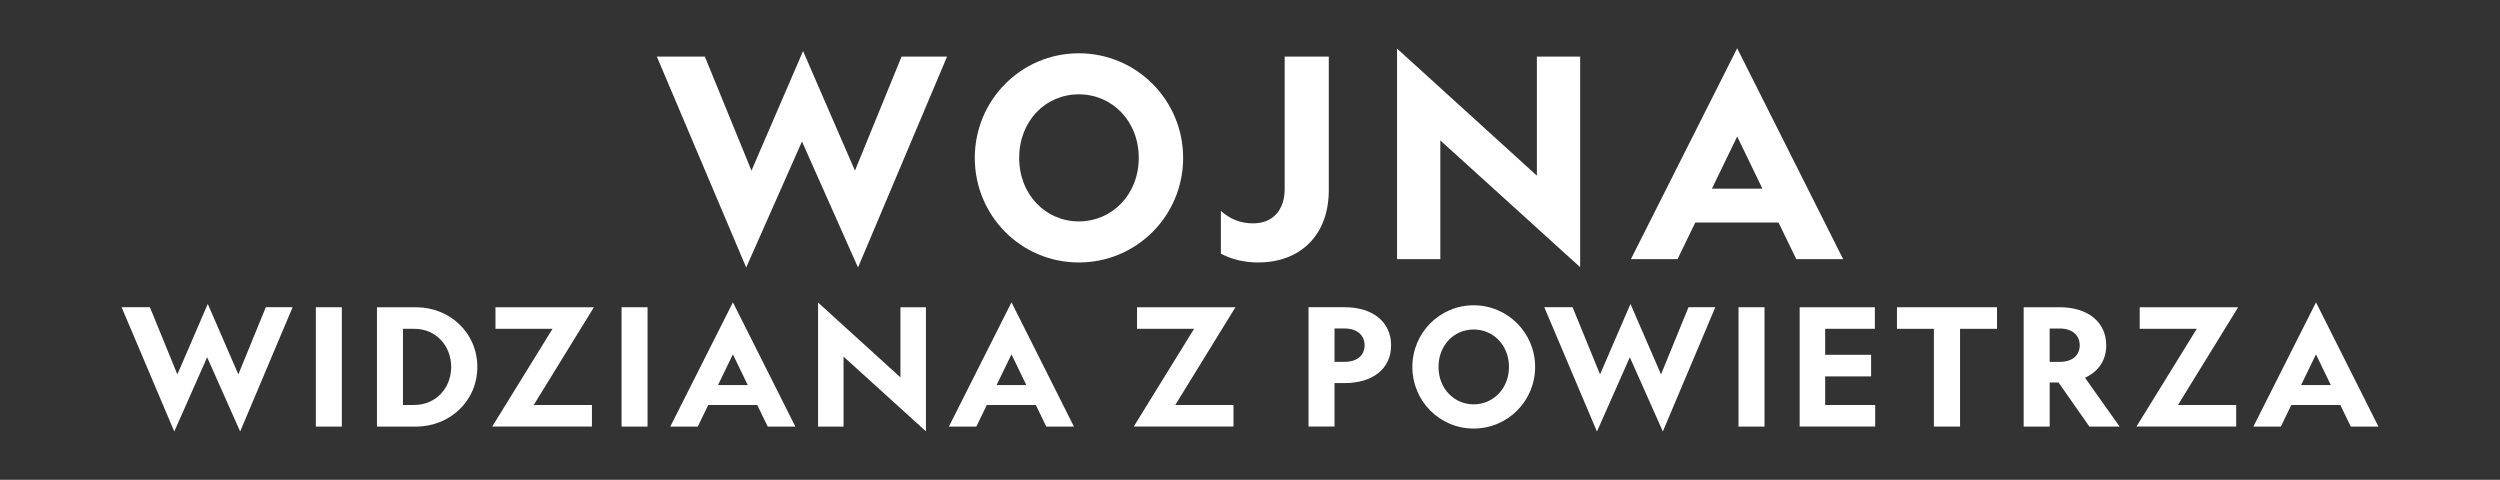 <?xml version="1.0" encoding="UTF-8"?>
<svg id="BIWDA_Logo_Black" xmlns="http://www.w3.org/2000/svg" viewBox="0 0 1009.22 193.68">
  <rect x="0" y="0" width="1009.22" height="193.68" fill="#333333" stroke="none"/>
  <defs>
    <style>
      .cls-1 {
        fill: #fff;
      }
    </style>
  </defs>
  <g>
    <path class="cls-1" d="M301.22,107.97l-36.06-85.12h19.38l18.82,46.03,20.83-48.27,20.94,48.27,18.82-46.03h18.37l-35.95,85.12-22.62-50.85-22.51,50.85Z"/>
    <path class="cls-1" d="M477.62,63.73c0,23.3-18.7,42.22-42.11,42.22s-42-18.93-42-42.22,18.7-42.22,42-42.22,42.11,18.93,42.11,42.22Zm-66.19,0c0,14.9,10.75,25.65,24.08,25.65s24.19-10.75,24.19-25.65-10.75-25.65-24.19-25.65-24.08,10.75-24.08,25.65Z"/>
    <path class="cls-1" d="M507.97,105.96c-5.71,0-11.09-1.34-15.12-3.58v-17.25c3.47,3.14,7.73,5.04,12.99,5.04,7.62,0,12.77-4.93,12.77-14V22.85h17.81v53.87c0,18.37-11.65,29.23-28.45,29.23Z"/>
    <path class="cls-1" d="M620.42,22.85h17.47V107.86l-56.45-51.18v47.94h-17.47V19.61l56.45,51.3V22.85Z"/>
    <path class="cls-1" d="M744.07,104.61h-18.93l-7.17-14.78h-33.6l-7.17,14.78h-18.82l42.9-85.12,42.78,85.12Zm-52.98-28.45h20.38l-10.19-21.06-10.19,21.06Z"/>
  </g>
  <g>
    <path class="cls-1" d="M70.34,174.18l-21.25-50.16h11.42l11.09,27.12,12.28-28.44,12.34,28.44,11.09-27.12h10.82l-21.18,50.16-13.33-29.96-13.26,29.96Z"/>
    <path class="cls-1" d="M137.99,124.03v48.18h-10.49v-48.18h10.49Z"/>
    <path class="cls-1" d="M167.88,124.03c13.79,0,24.81,10.36,24.81,24.09s-11.02,24.09-24.81,24.09h-15.71v-48.18h15.71Zm-5.21,8.71v30.75h4.42c9.04,0,15.05-7,15.05-15.38s-6.01-15.38-14.92-15.38h-4.55Z"/>
    <path class="cls-1" d="M238.96,163.49v8.71h-40.26l24.35-39.46h-23.03v-8.71h39.73l-24.29,39.46h23.49Z"/>
    <path class="cls-1" d="M261.41,124.03v48.18h-10.49v-48.18h10.49Z"/>
    <path class="cls-1" d="M321.07,172.21h-11.15l-4.22-8.71h-19.8l-4.22,8.71h-11.09l25.28-50.16,25.21,50.16Zm-31.22-16.76h12.01l-6-12.41-6.01,12.41Z"/>
    <path class="cls-1" d="M363.5,124.03h10.29v50.09l-33.26-30.16v28.25h-10.29v-50.09l33.26,30.23v-28.31Z"/>
    <path class="cls-1" d="M433.53,172.21h-11.15l-4.22-8.71h-19.8l-4.22,8.71h-11.09l25.28-50.16,25.21,50.16Zm-31.22-16.76h12.01l-6-12.41-6.01,12.41Z"/>
    <path class="cls-1" d="M497.94,163.49v8.71h-40.26l24.35-39.46h-23.03v-8.71h39.73l-24.29,39.46h23.49Z"/>
    <path class="cls-1" d="M538.73,154.65v17.55h-10.49v-48.18h14.65c11.02,0,18.68,5.74,18.68,15.38s-7.66,15.24-18.68,15.24h-4.16Zm0-8.58h4.09c4.88,0,8.05-2.51,8.05-6.67s-3.17-6.8-8.05-6.8h-4.09v13.46Z"/>
    <path class="cls-1" d="M619.71,148.12c0,13.73-11.02,24.88-24.81,24.88s-24.75-11.15-24.75-24.88,11.02-24.88,24.75-24.88,24.81,11.15,24.81,24.88Zm-39,0c0,8.78,6.34,15.11,14.19,15.11s14.25-6.33,14.25-15.11-6.33-15.11-14.25-15.11-14.19,6.33-14.19,15.11Z"/>
    <path class="cls-1" d="M644.66,174.18l-21.25-50.16h11.42l11.09,27.12,12.28-28.44,12.34,28.44,11.09-27.12h10.82l-21.18,50.16-13.33-29.96-13.26,29.96Z"/>
    <path class="cls-1" d="M712.31,124.03v48.18h-10.49v-48.18h10.49Z"/>
    <path class="cls-1" d="M726.5,124.03h30.36v8.71h-20.06v10.49h18.54v8.71h-18.54v11.55h20.19v8.71h-30.49v-48.18Z"/>
    <path class="cls-1" d="M791.25,132.74v39.46h-10.56v-39.46h-14.91v-8.71h40.39v8.71h-14.91Z"/>
    <path class="cls-1" d="M827.42,172.21h-10.49v-48.18h14.65c10.96,0,18.68,5.74,18.68,15.38,0,6.2-3.3,10.69-8.58,13.07l13.99,19.73h-12.21l-12.47-17.82h-3.56v17.82Zm0-26.13h4.09c4.88,0,8.05-2.51,8.05-6.67s-3.17-6.8-8.05-6.8h-4.09v13.46Z"/>
    <path class="cls-1" d="M902.72,163.49v8.71h-40.26l24.35-39.46h-23.03v-8.71h39.73l-24.29,39.46h23.49Z"/>
    <path class="cls-1" d="M960.14,172.21h-11.15l-4.22-8.71h-19.8l-4.22,8.71h-11.09l25.28-50.16,25.21,50.16Zm-31.22-16.76h12.01l-6-12.41-6.01,12.41Z"/>
  </g>
</svg>